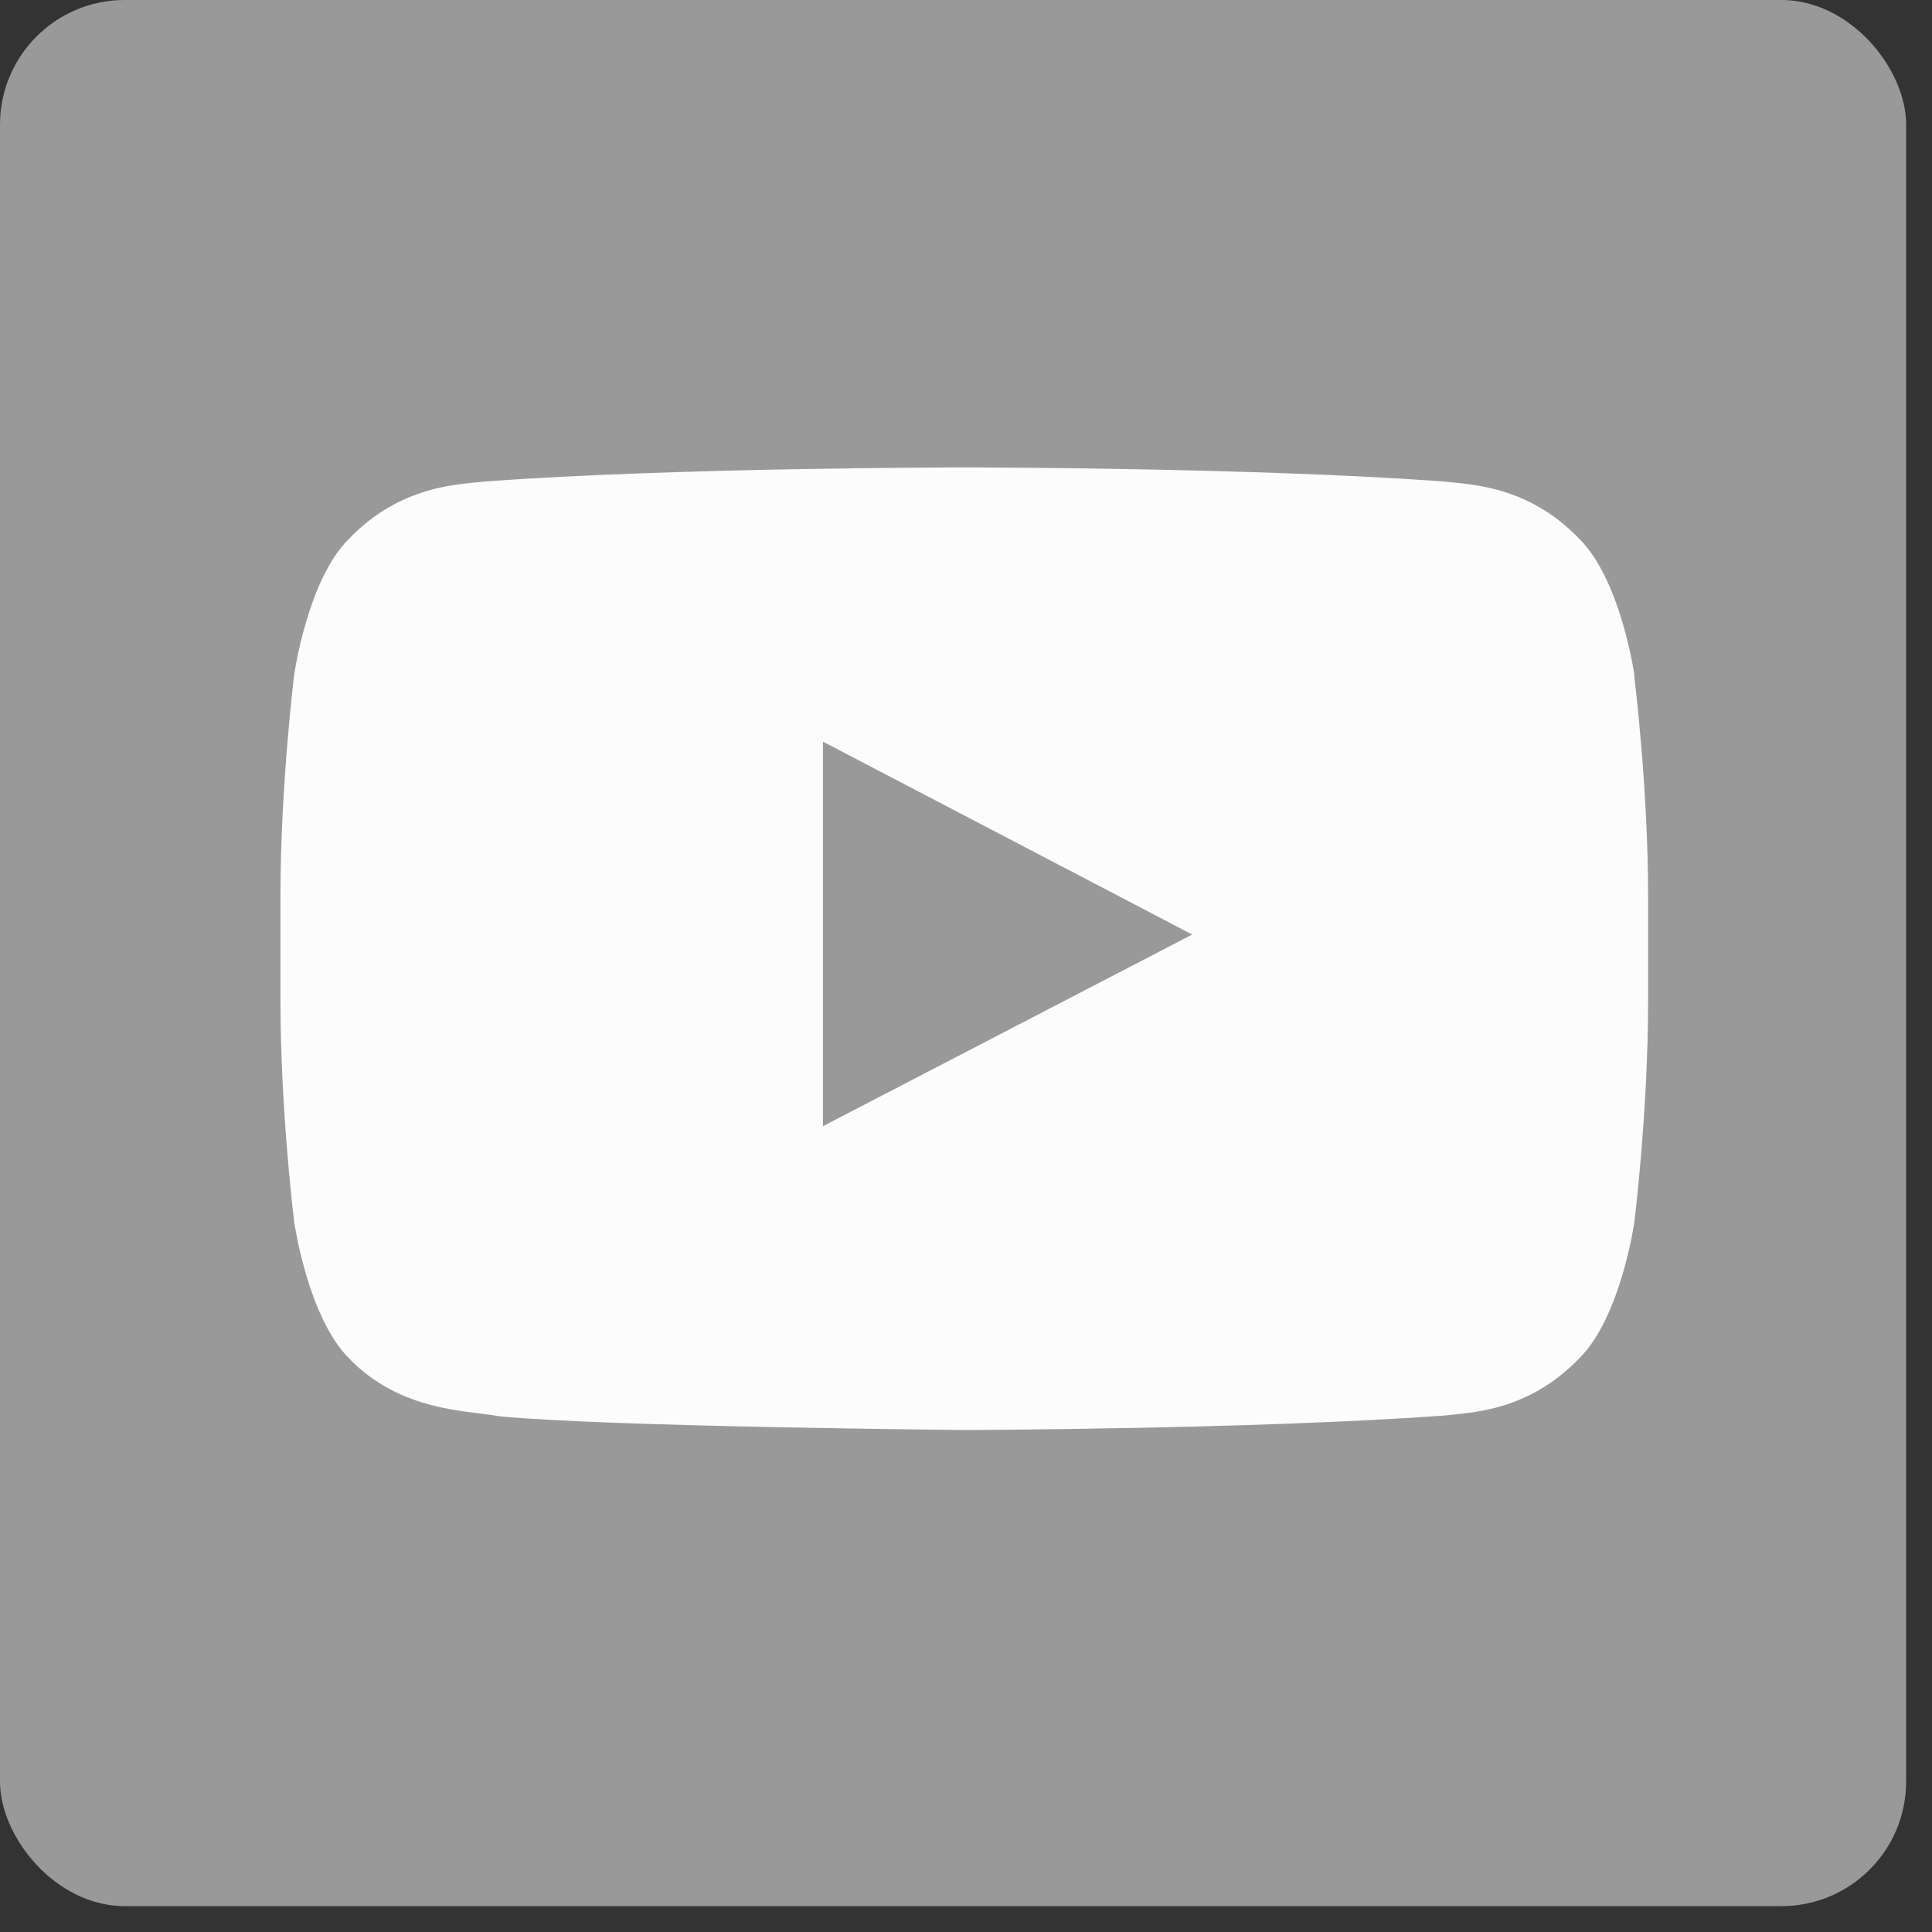 <svg width="62" height="62" viewBox="0 0 62 62" fill="none" xmlns="http://www.w3.org/2000/svg">
<rect x="0" y="0" width="62" height="62" fill="#333333" stroke="none"/>
<g clip-path="url(#clip0_334_35)">
<path d="M59 0H2.17C0.972 0 0 0.972 0 2.17V59C0 60.199 0.972 61.17 2.17 61.17H59C60.199 61.17 61.17 60.199 61.17 59V2.17C61.17 0.972 60.199 0 59 0Z" fill="#999999"/>
<path fill-rule="evenodd" clip-rule="evenodd" d="M52.45 21.66C52.45 21.66 52.02 18.64 50.7 17.31C49.03 15.56 47.16 15.55 46.3 15.45C40.16 15 30.95 15 30.95 15H30.93C30.93 15 21.72 15 15.58 15.45C14.72 15.55 12.85 15.56 11.18 17.31C9.86 18.64 9.44 21.66 9.44 21.66C9.44 21.66 9 25.21 9 28.77V32.1C9 35.65 9.44 39.21 9.44 39.21C9.44 39.21 9.87 42.23 11.18 43.57C12.85 45.32 15.04 45.26 16.02 45.45C19.53 45.79 30.94 45.89 30.94 45.89C30.94 45.89 40.16 45.87 46.3 45.43C47.16 45.33 49.03 45.32 50.7 43.57C52.02 42.24 52.45 39.21 52.45 39.21C52.45 39.21 52.89 35.66 52.89 32.1V28.77C52.89 25.22 52.44 21.66 52.44 21.66H52.45ZM26.41 36.13V23.8L38.26 29.99L26.41 36.14V36.13Z" fill="#FCFCFC"/>
</g>
<defs>
<clipPath id="clip0_334_35">
<rect width="61.17" height="61.17" rx="4" fill="white"/>
</clipPath>
</defs>
</svg>
